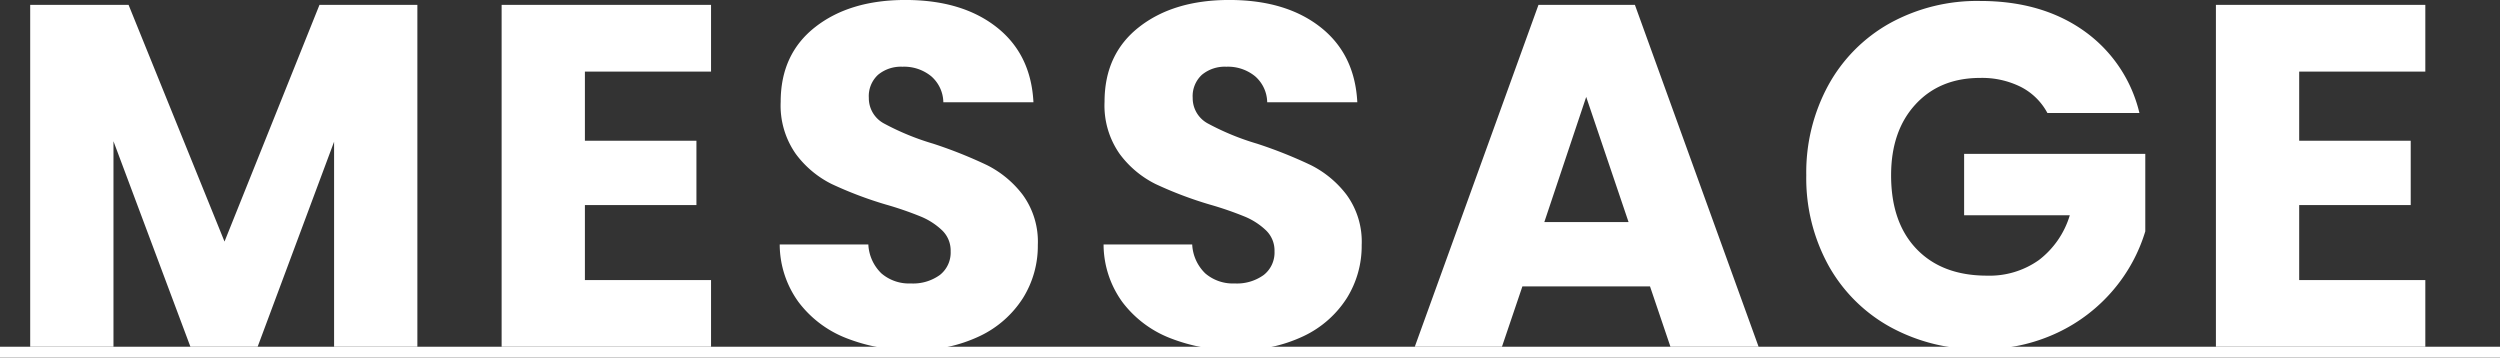 <svg id="pc_h1" xmlns="http://www.w3.org/2000/svg" viewBox="0 0 462 66.08"><rect x="0" y="0" width="462" height="66.08" fill="#333333" stroke="none"/><defs><style>.cls-1{fill:#fff}</style></defs><path id="長方形_378" data-name="長方形 378" class="cls-1" transform="translate(0 64.08)" d="M0 0h462v2H0z"/><path id="パス_4612" data-name="パス 4612" class="cls-1" d="M77.13-63.18V0H61.74v-37.89L47.61 0H35.19L20.97-37.98V0H5.58v-63.18h18.18l17.73 43.74 17.55-43.74zm30.96 12.33v12.78h20.61v11.88h-20.61v13.86h23.31V0H92.7v-63.18h38.7v12.33zM168.75.63a32.5 32.5 0 01-12.42-2.25 20.245 20.245 0 01-8.775-6.66 18.2 18.2 0 01-3.465-10.62h16.38a7.948 7.948 0 002.43 5.355 7.811 7.811 0 005.4 1.845 8.445 8.445 0 005.4-1.575 5.267 5.267 0 001.98-4.365 5.167 5.167 0 00-1.575-3.87 12.705 12.705 0 00-3.87-2.52 62.25 62.25 0 00-6.525-2.25 71.047 71.047 0 01-9.99-3.78 18.458 18.458 0 01-6.66-5.58 15.548 15.548 0 01-2.79-9.63q0-8.82 6.39-13.815t16.65-5q10.44 0 16.83 5t6.84 13.905h-16.65a6.512 6.512 0 00-2.25-4.815 7.926 7.926 0 00-5.31-1.755 6.618 6.618 0 00-4.5 1.485 5.356 5.356 0 00-1.71 4.275 5.3 5.3 0 002.88 4.77 47.211 47.211 0 009 3.69 83.234 83.234 0 019.945 3.96A18.933 18.933 0 01189-28.08a14.7 14.7 0 012.79 9.27A18.191 18.191 0 01189.045-9a19.225 19.225 0 01-7.965 7.02A27.267 27.267 0 01168.75.63zm59.85 0a32.5 32.5 0 01-12.42-2.25 20.245 20.245 0 01-8.78-6.66 18.2 18.2 0 01-3.46-10.62h16.38a7.948 7.948 0 002.43 5.355 7.811 7.811 0 005.4 1.845 8.445 8.445 0 005.4-1.575 5.267 5.267 0 001.98-4.365 5.167 5.167 0 00-1.575-3.87 12.705 12.705 0 00-3.87-2.52 62.25 62.25 0 00-6.525-2.25 71.047 71.047 0 01-9.99-3.78 18.458 18.458 0 01-6.66-5.58 15.548 15.548 0 01-2.79-9.63q0-8.82 6.39-13.815t16.65-5q10.44 0 16.83 5t6.84 13.905h-16.65a6.512 6.512 0 00-2.25-4.815 7.926 7.926 0 00-5.31-1.755 6.618 6.618 0 00-4.5 1.485 5.356 5.356 0 00-1.71 4.275 5.3 5.3 0 002.88 4.77 47.211 47.211 0 009 3.69 83.234 83.234 0 019.945 3.96 18.933 18.933 0 016.615 5.49 14.7 14.7 0 012.79 9.27A18.191 18.191 0 01248.9-9a19.225 19.225 0 01-7.965 7.02A27.267 27.267 0 01228.6.63zm76.32-11.79h-23.58L277.56 0h-16.11l22.86-63.18h17.82L324.99 0H308.7zm-3.96-11.88l-7.83-23.13-7.74 23.13zm77.4-20.16a11.511 11.511 0 00-4.9-4.815 16.049 16.049 0 00-7.515-1.665q-7.47 0-11.97 4.9t-4.5 13.1q0 8.73 4.725 13.635t13 4.905a15.729 15.729 0 009.585-2.88 16.322 16.322 0 005.715-8.28h-19.53v-11.34h33.48v14.31a30.188 30.188 0 01-5.805 10.71 30.629 30.629 0 01-10.395 8.01A32.13 32.13 0 01366.03.45a33.661 33.661 0 01-16.7-4.095A29.168 29.168 0 01337.9-15.03a33.408 33.408 0 01-4.1-16.65 33.661 33.661 0 014.1-16.7 29.168 29.168 0 0111.385-11.43 33.408 33.408 0 0116.655-4.09q11.34 0 19.125 5.49a25.908 25.908 0 0110.3 15.21zm46.53-7.65v12.78h20.61v11.88h-20.61v13.86h23.31V0h-38.7v-63.18h38.7v12.33z" transform="translate(0 64.08)"/></svg>